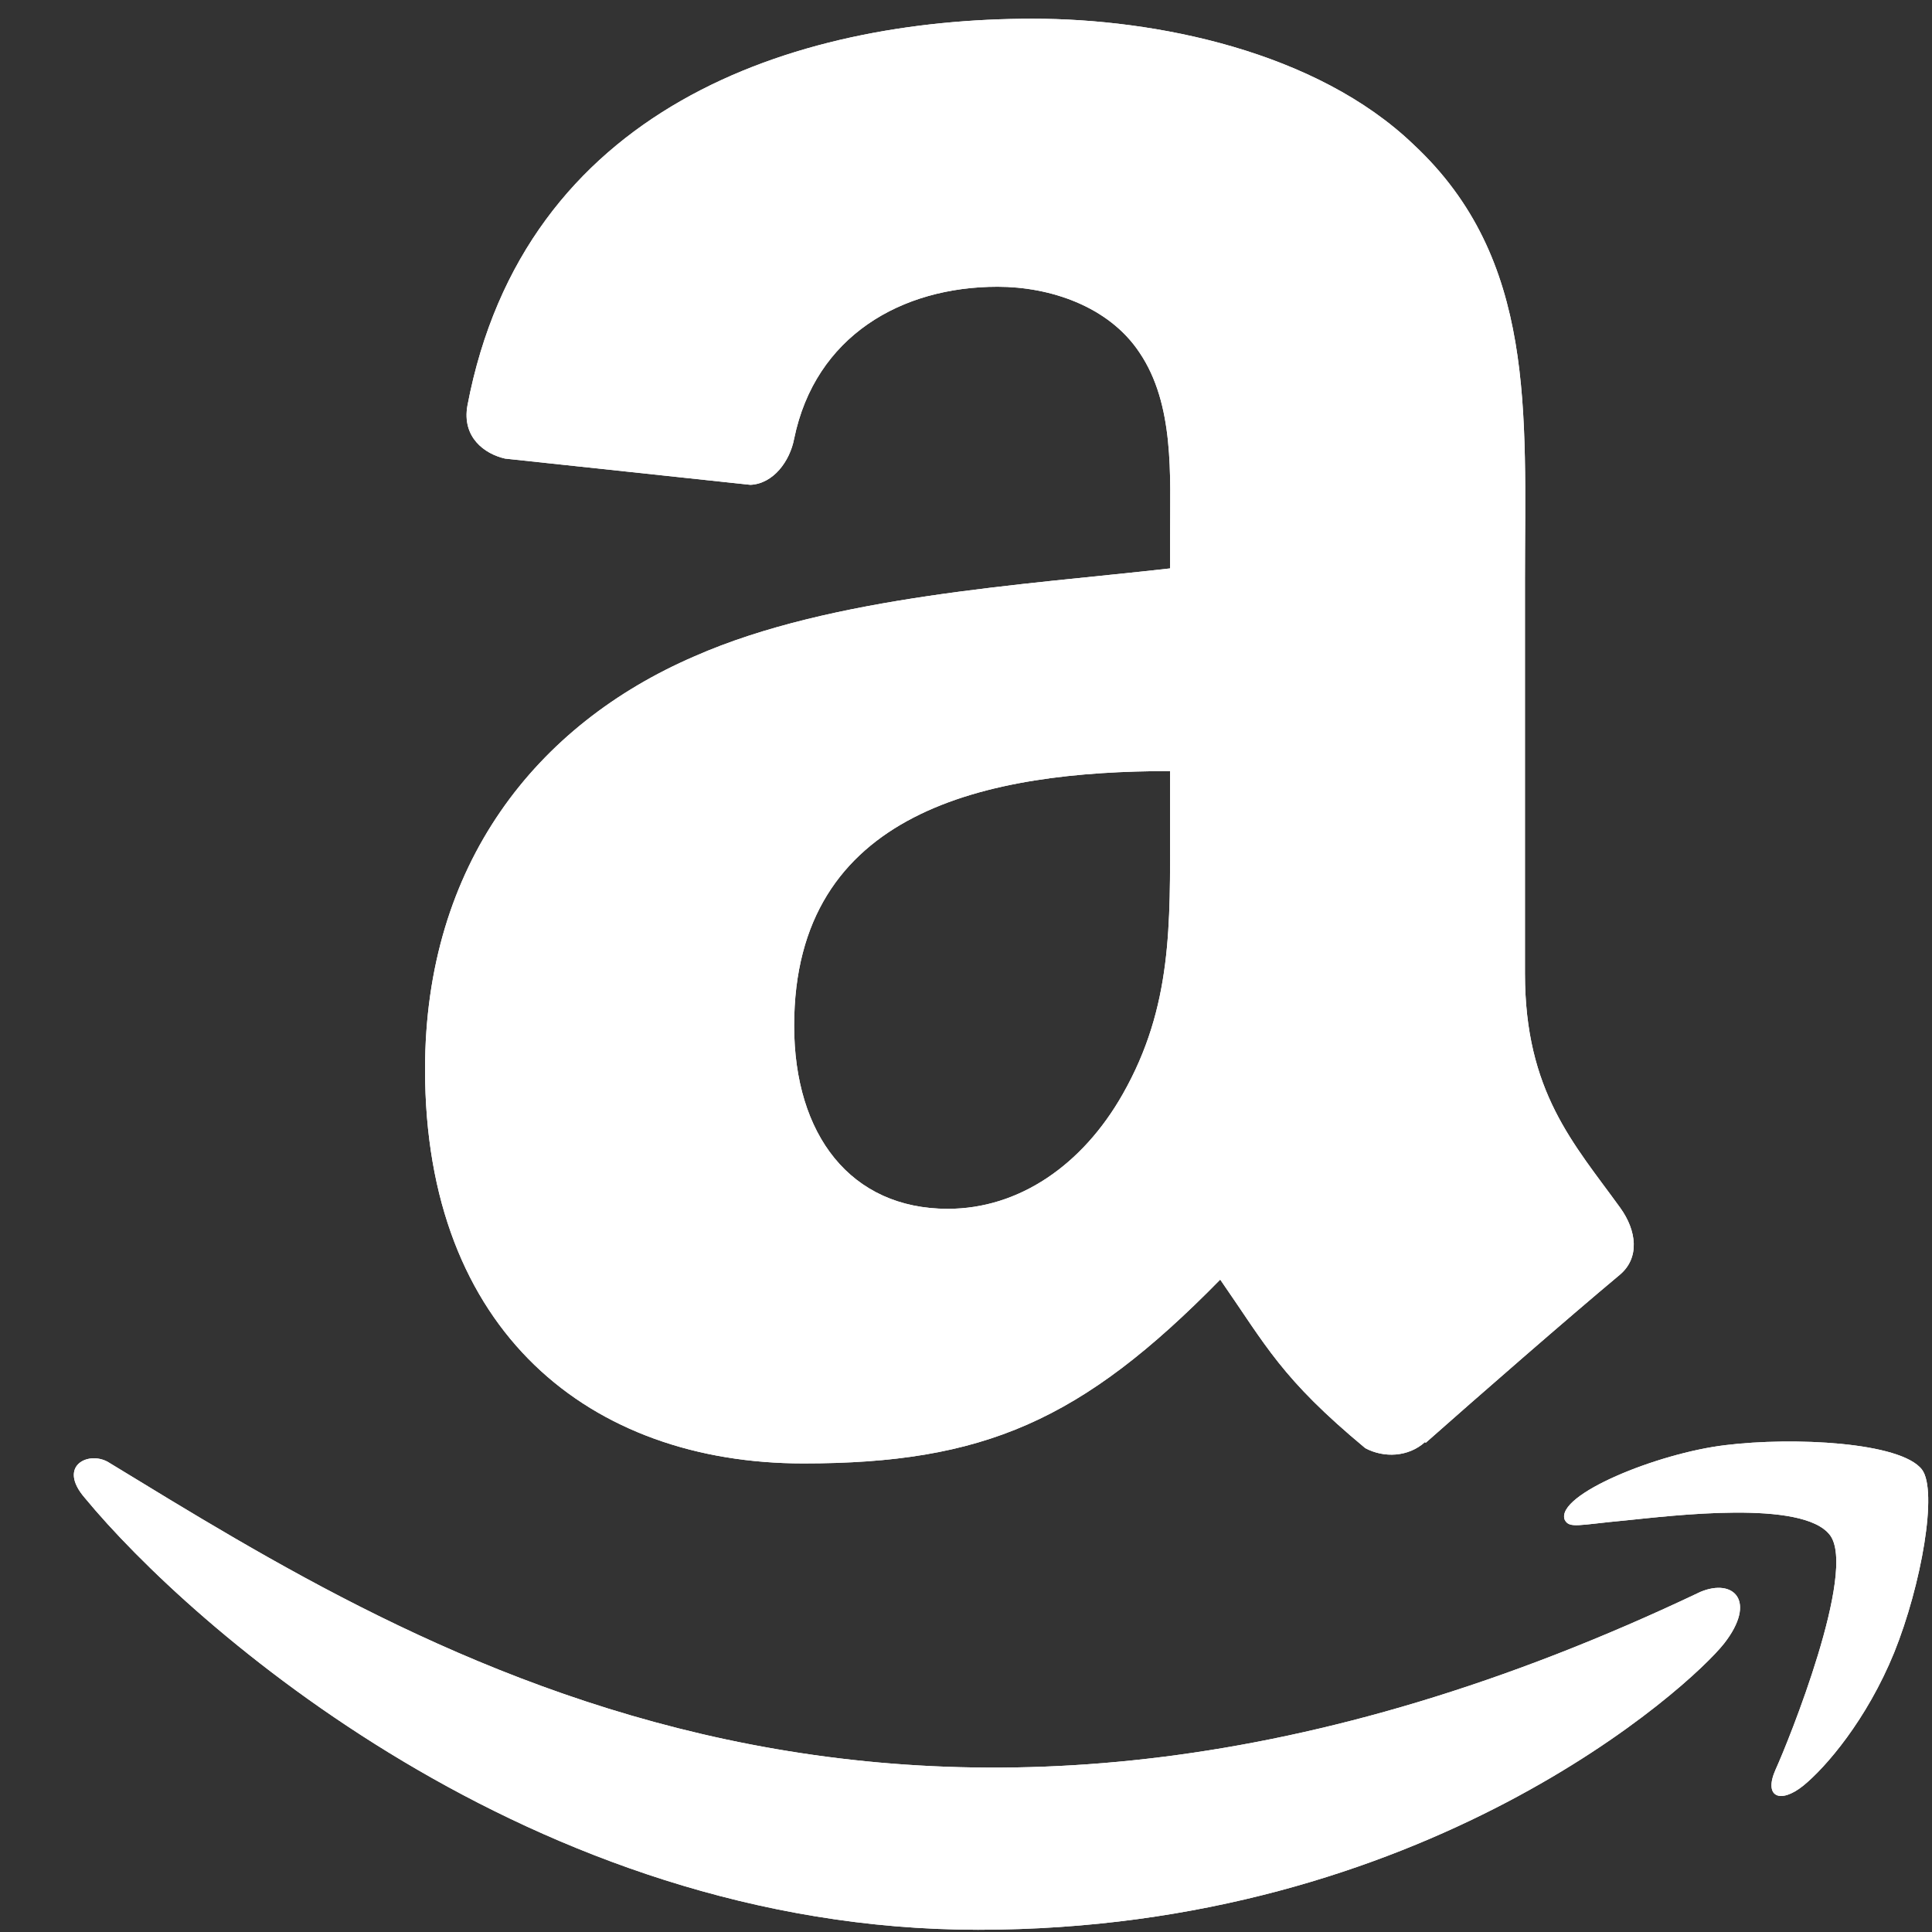 <svg width="19" height="19" viewBox="0 0 19 19" fill="none" xmlns="http://www.w3.org/2000/svg">
<rect x="0" y="0" width="19" height="19" fill="#333333" stroke="none"/>
<path d="M16.723 15.655C8.965 19.347 4.151 16.258 1.069 14.382C0.879 14.264 0.555 14.41 0.836 14.733C1.863 15.977 5.227 18.978 9.619 18.978C14.014 18.978 16.628 16.58 16.956 16.162C17.28 15.747 17.051 15.518 16.723 15.655H16.723ZM18.901 14.452C18.693 14.181 17.634 14.13 16.968 14.212C16.301 14.291 15.3 14.699 15.387 14.944C15.432 15.036 15.523 14.995 15.981 14.953C16.441 14.907 17.728 14.745 17.996 15.096C18.266 15.449 17.586 17.131 17.462 17.402C17.341 17.673 17.507 17.743 17.733 17.562C17.955 17.382 18.358 16.914 18.628 16.252C18.896 15.587 19.059 14.659 18.901 14.452H18.901Z" fill="white"/>
<path fill-rule="evenodd" clip-rule="evenodd" d="M11.507 8.122C11.507 9.091 11.531 9.898 11.042 10.759C10.646 11.458 10.021 11.888 9.321 11.888C8.366 11.888 7.81 11.161 7.81 10.087C7.81 7.968 9.709 7.583 11.507 7.583V8.122ZM14.014 14.182C13.85 14.329 13.612 14.34 13.427 14.242C12.601 13.556 12.454 13.238 12 12.584C10.636 13.976 9.671 14.392 7.901 14.392C5.81 14.392 4.18 13.102 4.18 10.517C4.18 8.5 5.275 7.125 6.831 6.454C8.181 5.859 10.066 5.754 11.507 5.59V5.268C11.507 4.677 11.552 3.978 11.206 3.467C10.902 3.009 10.321 2.82 9.811 2.82C8.863 2.82 8.017 3.306 7.81 4.314C7.768 4.537 7.604 4.758 7.38 4.768L4.967 4.51C4.764 4.464 4.541 4.3 4.597 3.988C5.153 1.065 7.793 0.184 10.157 0.184C11.367 0.184 12.947 0.505 13.902 1.422C15.112 2.551 14.997 4.058 14.997 5.698V9.573C14.997 10.738 15.479 11.248 15.934 11.878C16.095 12.101 16.13 12.371 15.927 12.539C15.42 12.962 14.518 13.749 14.021 14.189L14.014 14.182" fill="white"/>
<path d="M16.723 15.655C8.965 19.347 4.151 16.258 1.069 14.382C0.879 14.264 0.555 14.41 0.836 14.733C1.863 15.977 5.227 18.978 9.619 18.978C14.014 18.978 16.628 16.58 16.956 16.162C17.28 15.747 17.051 15.518 16.723 15.655H16.723ZM18.901 14.452C18.693 14.181 17.634 14.13 16.968 14.212C16.301 14.291 15.3 14.699 15.387 14.944C15.432 15.036 15.523 14.995 15.981 14.953C16.441 14.907 17.728 14.745 17.996 15.096C18.266 15.449 17.586 17.131 17.462 17.402C17.341 17.673 17.507 17.743 17.733 17.562C17.955 17.382 18.358 16.914 18.628 16.252C18.896 15.587 19.059 14.659 18.901 14.452H18.901Z" fill="white"/>
<path fill-rule="evenodd" clip-rule="evenodd" d="M11.507 8.122C11.507 9.091 11.531 9.898 11.042 10.759C10.646 11.458 10.021 11.888 9.321 11.888C8.366 11.888 7.81 11.161 7.81 10.087C7.81 7.968 9.709 7.583 11.507 7.583V8.122ZM14.014 14.182C13.85 14.329 13.612 14.34 13.427 14.242C12.601 13.556 12.454 13.238 12 12.584C10.636 13.976 9.671 14.392 7.901 14.392C5.81 14.392 4.18 13.102 4.18 10.517C4.18 8.5 5.275 7.125 6.831 6.454C8.181 5.859 10.066 5.754 11.507 5.59V5.268C11.507 4.677 11.552 3.978 11.206 3.467C10.902 3.009 10.321 2.82 9.811 2.82C8.863 2.82 8.017 3.306 7.81 4.314C7.768 4.537 7.604 4.758 7.38 4.768L4.967 4.51C4.764 4.464 4.541 4.3 4.597 3.988C5.153 1.065 7.793 0.184 10.157 0.184C11.367 0.184 12.947 0.505 13.902 1.422C15.112 2.551 14.997 4.058 14.997 5.698V9.573C14.997 10.738 15.479 11.248 15.934 11.878C16.095 12.101 16.13 12.371 15.927 12.539C15.42 12.962 14.518 13.749 14.021 14.189L14.014 14.182" fill="white"/>
</svg>

